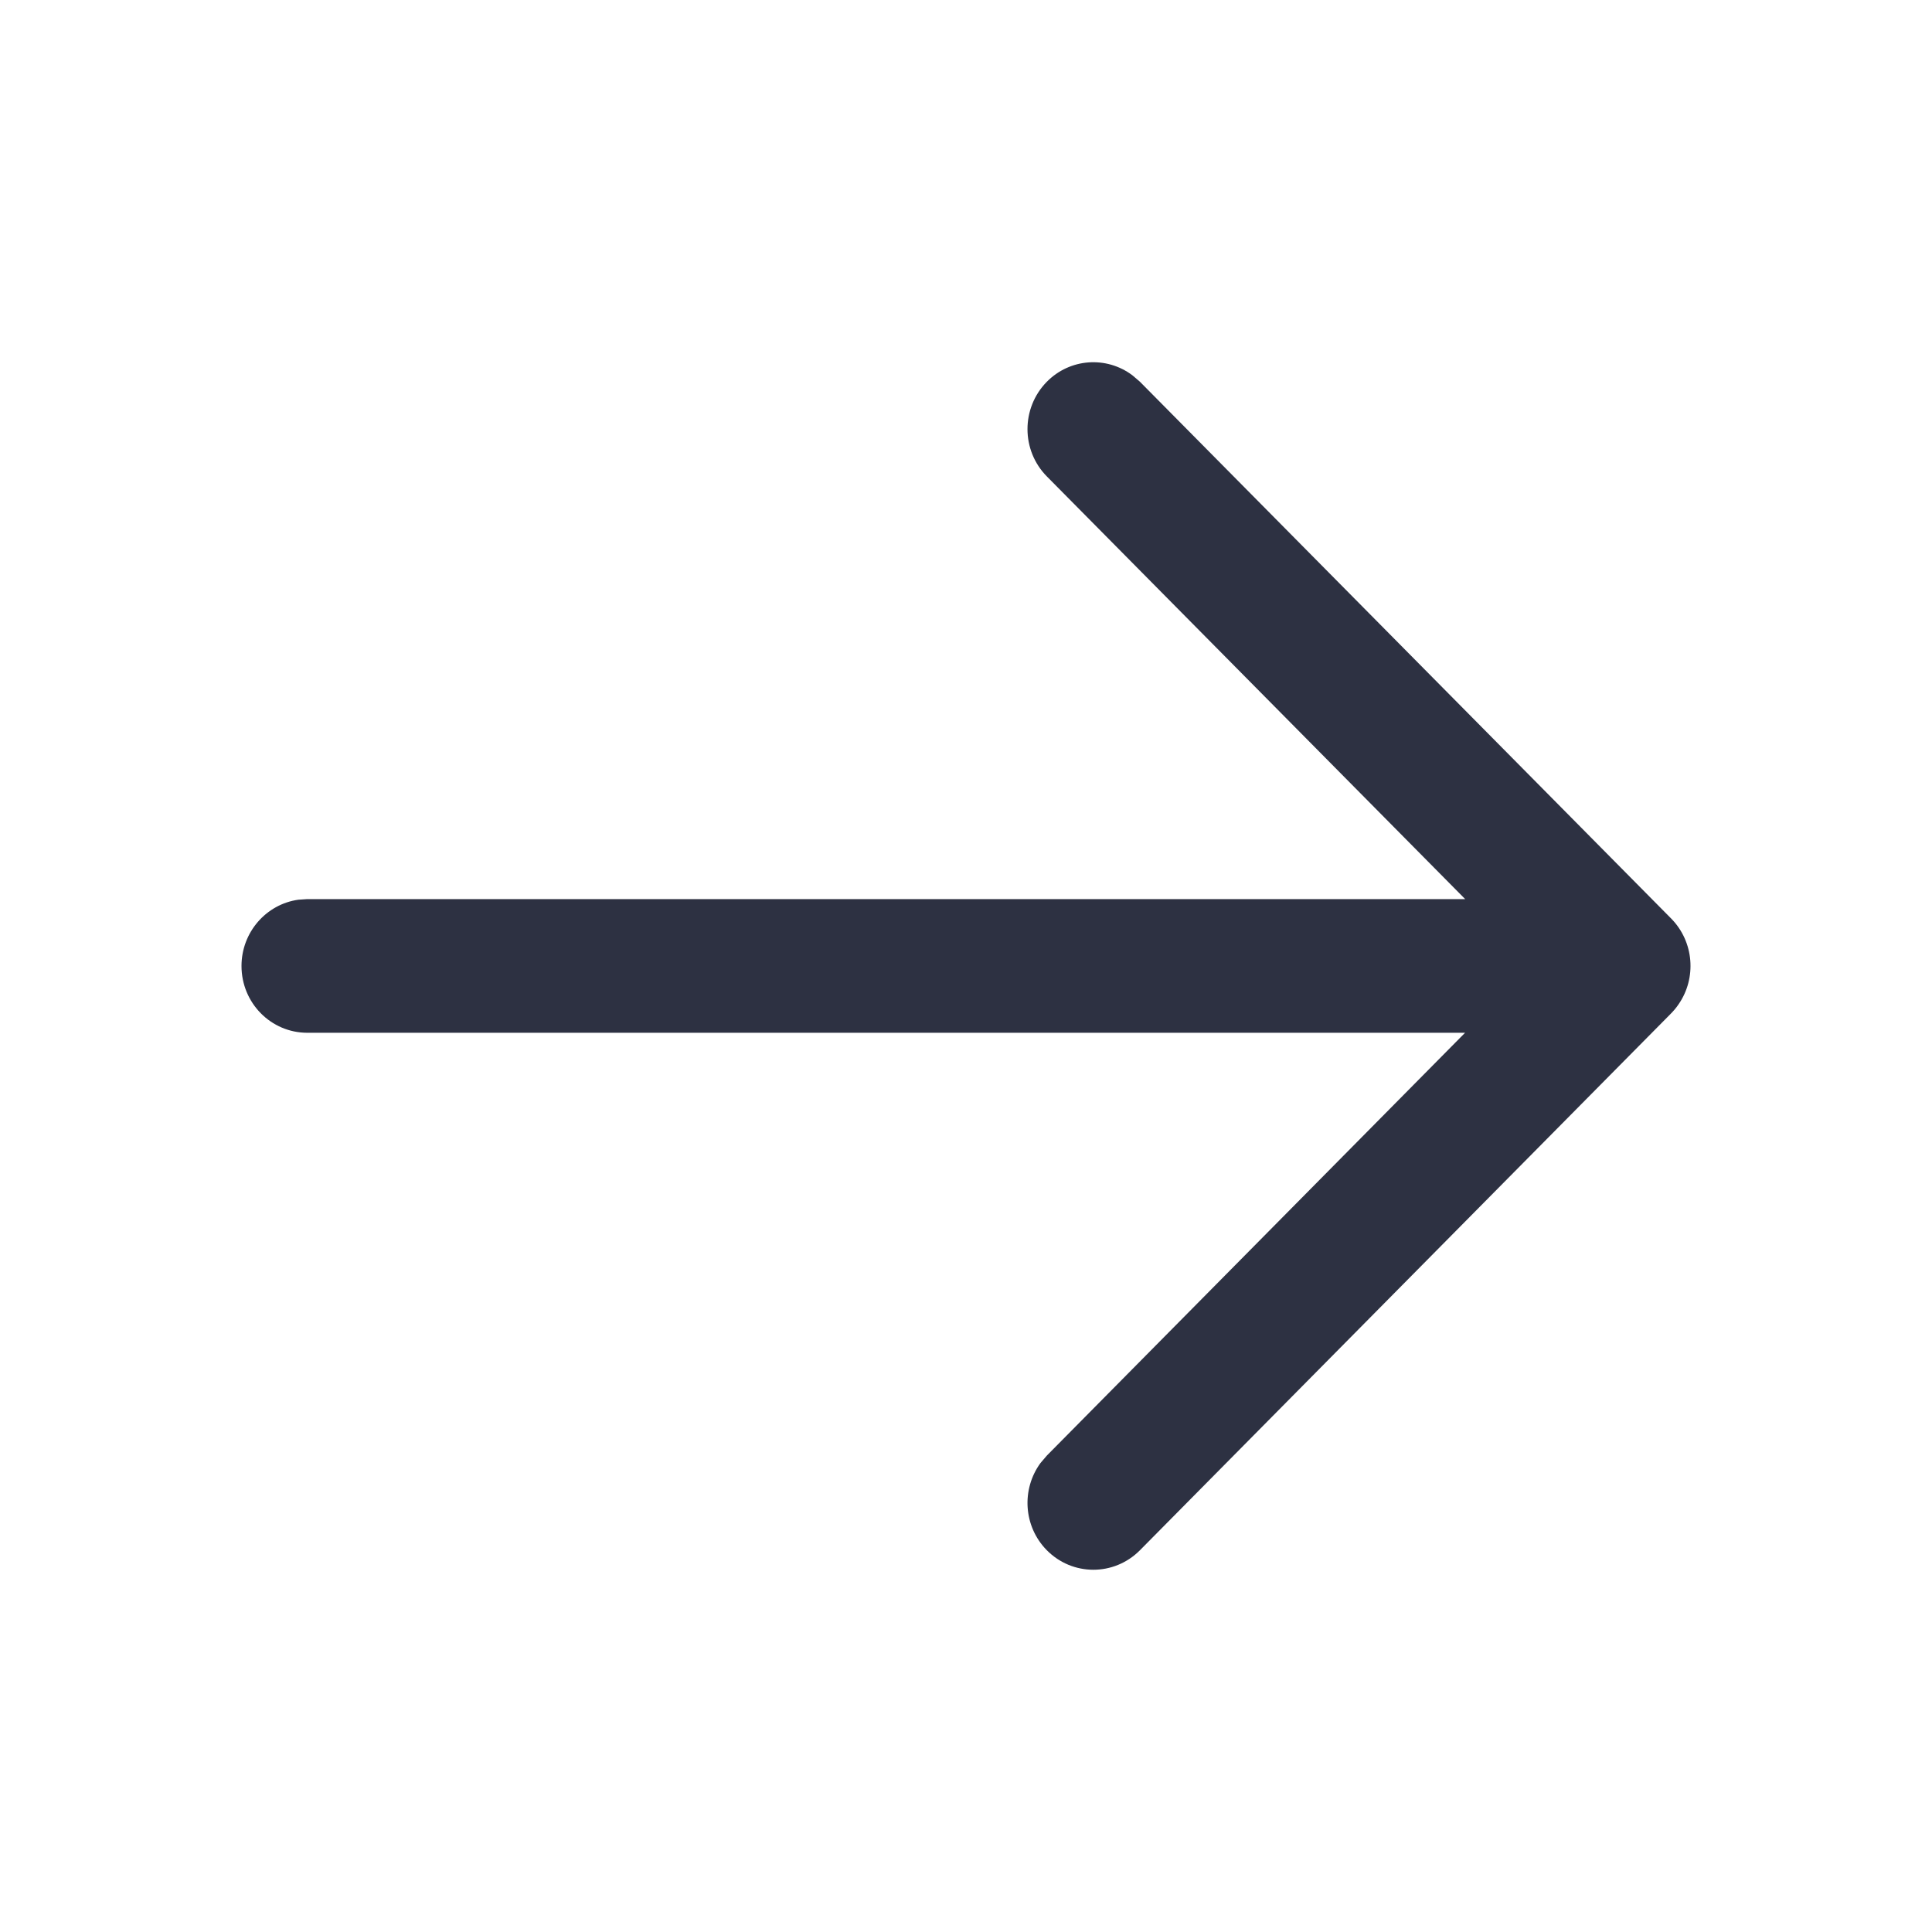 <svg width="16" height="16" viewBox="0 0 16 16" fill="none" xmlns="http://www.w3.org/2000/svg">
<path d="M2.471 7.451C2.205 7.488 2 7.72 2 8C2 8.306 2.244 8.553 2.545 8.553H12.133L8.67 12.054L8.617 12.116C8.458 12.333 8.475 12.64 8.668 12.837C8.881 13.054 9.226 13.054 9.44 12.839L13.832 8.4C13.858 8.374 13.882 8.346 13.902 8.316C14.051 8.1 14.03 7.8 13.84 7.607L9.44 3.161L9.378 3.108C9.164 2.947 8.861 2.966 8.668 3.163C8.456 3.38 8.456 3.73 8.67 3.946L12.134 7.446H2.545L2.471 7.451Z" fill="#2D3142"/>
</svg>
